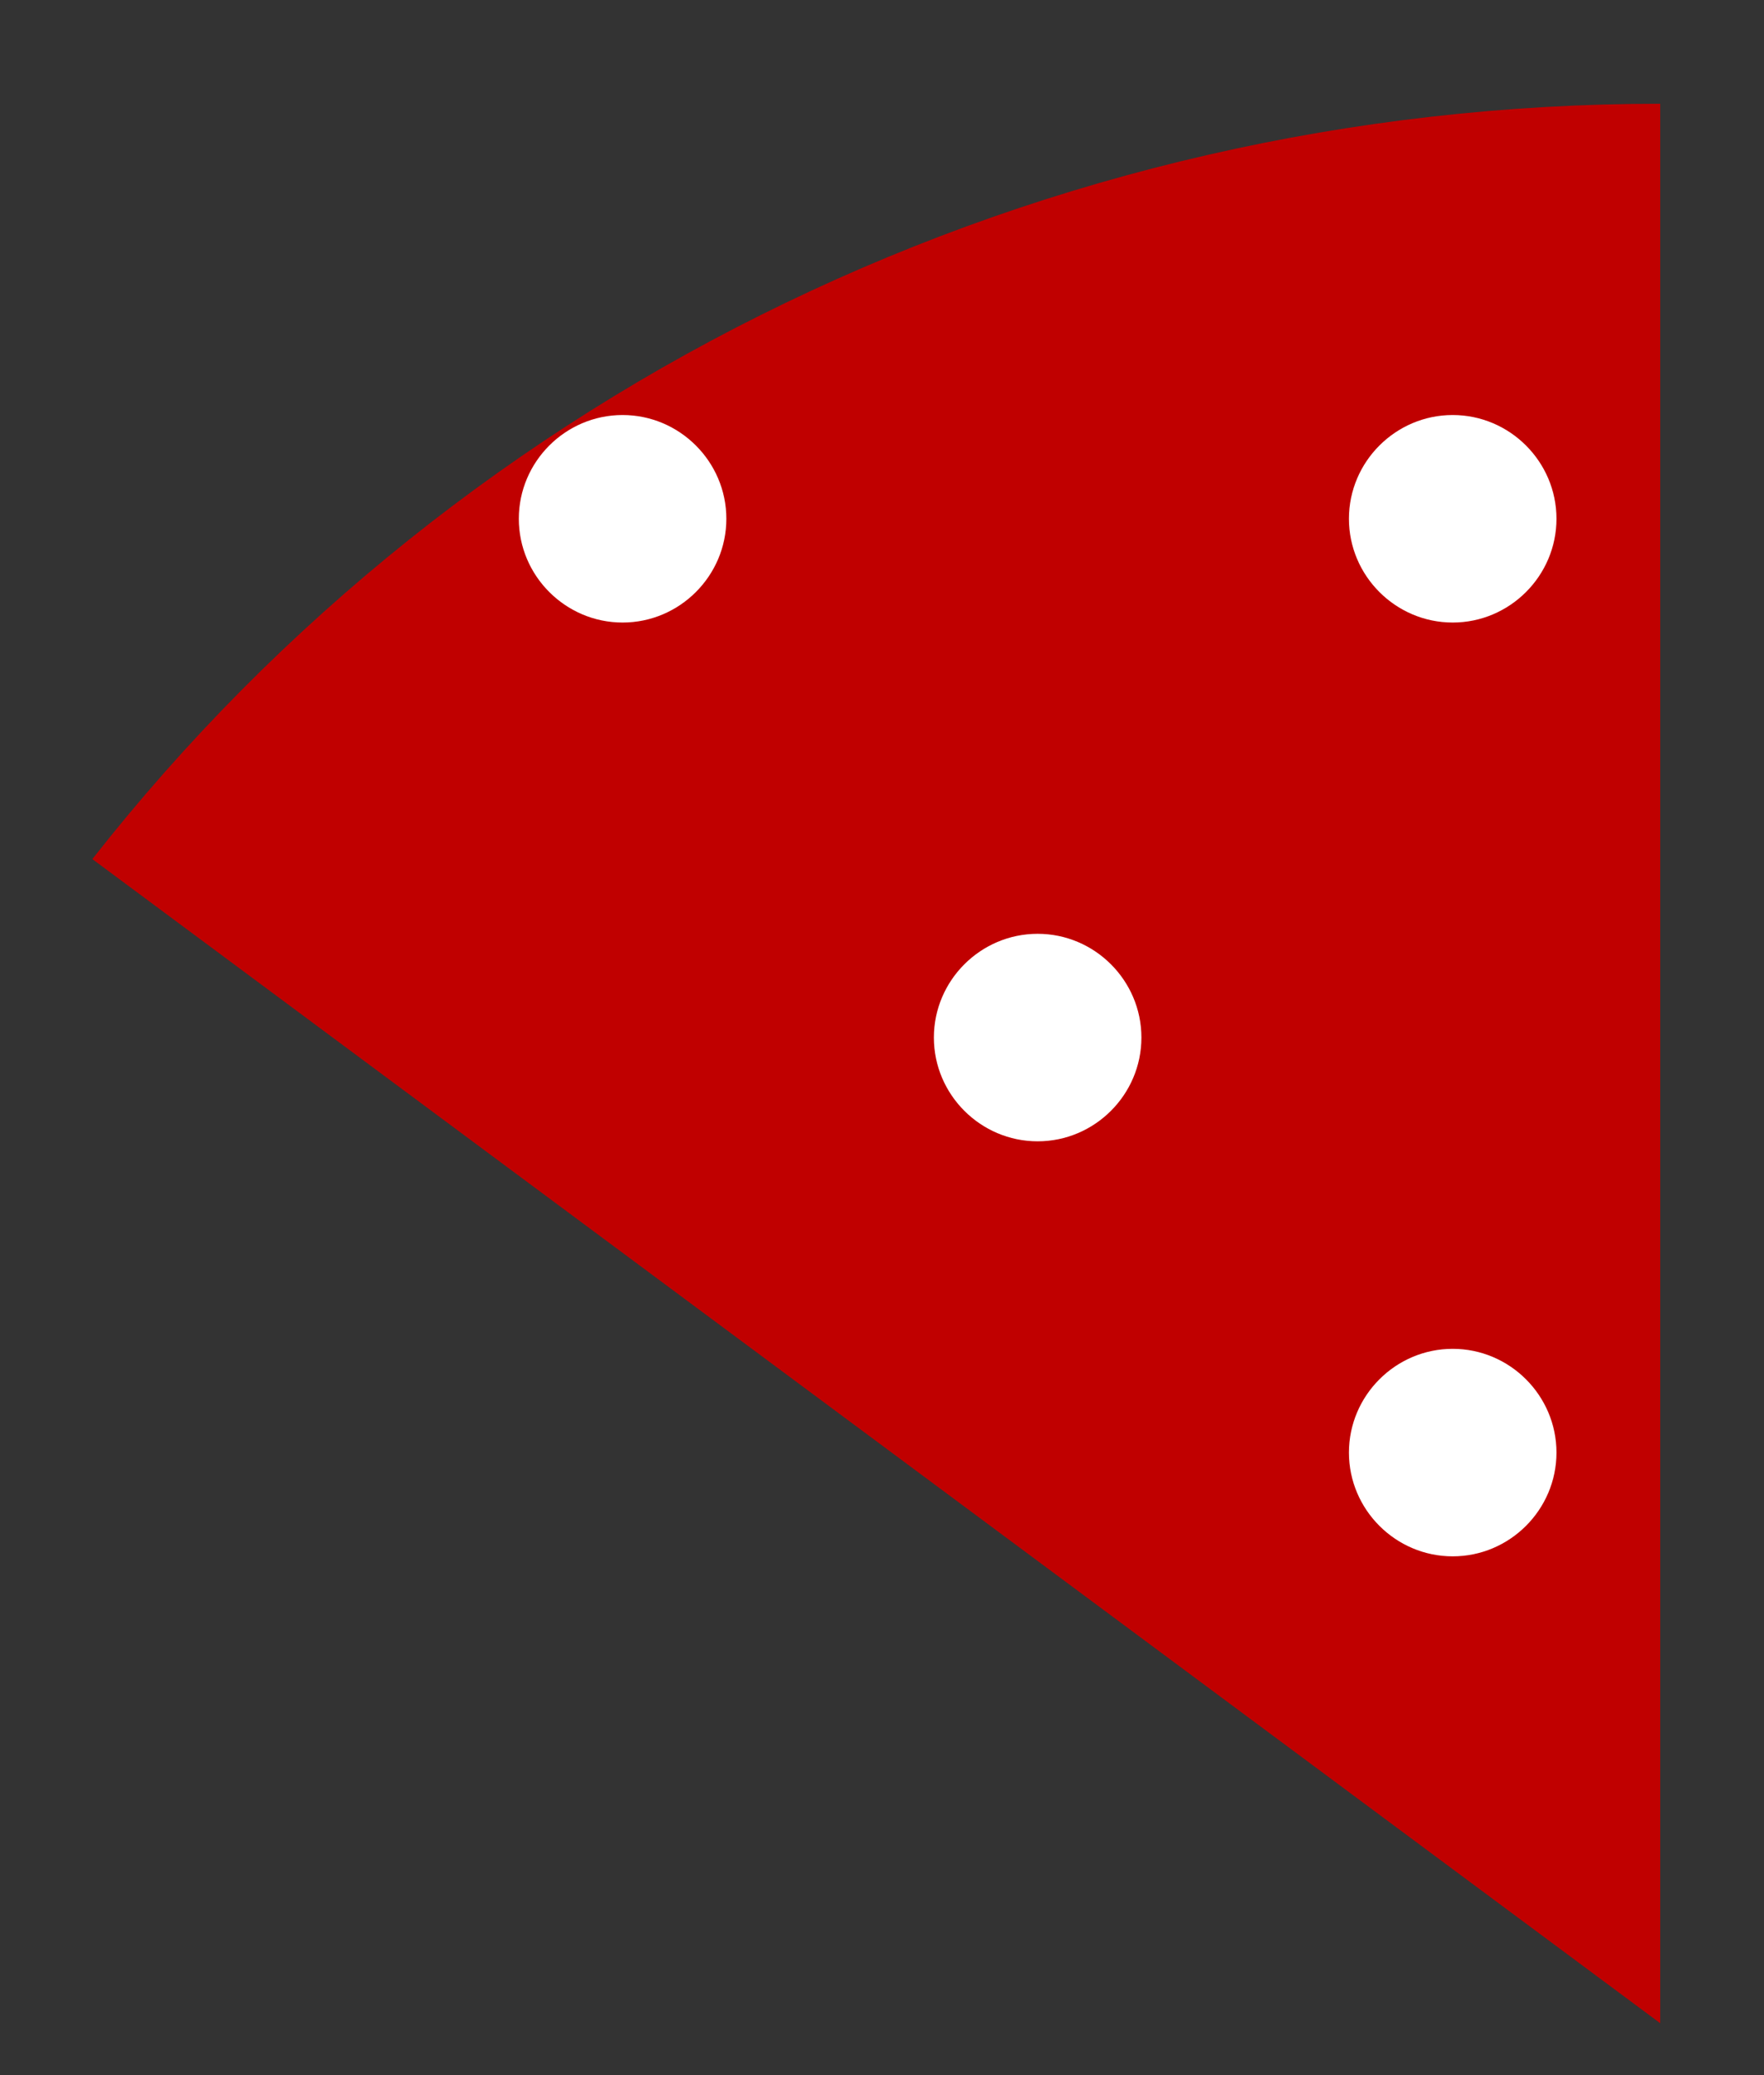 <svg width="17" height="20" xmlns="http://www.w3.org/2000/svg" xmlns:xlink="http://www.w3.org/1999/xlink" overflow="hidden"><rect width="100%" height="100%" fill="#333333" stroke="none"/><defs><clipPath id="clip0"><path d="M3512 1738 3529 1738 3529 1758 3512 1758Z" fill-rule="evenodd" clip-rule="evenodd"/></clipPath></defs><g clip-path="url(#clip0)" transform="translate(-3512 -1738)"><path d="M3512.89 1746.28C3516.49 1741.69 3522.07 1739 3528 1739L3528 1757.5Z" fill="#C00000" fill-rule="evenodd"/><path d="M3517 1743C3517 1742.45 3517.45 1742 3518 1742 3518.55 1742 3519 1742.45 3519 1743 3519 1743.55 3518.55 1744 3518 1744 3517.45 1744 3517 1743.55 3517 1743Z" fill="#FFFFFF" fill-rule="evenodd"/><path d="M3525 1743C3525 1742.45 3525.45 1742 3526 1742 3526.55 1742 3527 1742.45 3527 1743 3527 1743.55 3526.55 1744 3526 1744 3525.45 1744 3525 1743.55 3525 1743Z" fill="#FFFFFF" fill-rule="evenodd"/><path d="M3521 1748C3521 1747.45 3521.45 1747 3522 1747 3522.55 1747 3523 1747.45 3523 1748 3523 1748.55 3522.55 1749 3522 1749 3521.45 1749 3521 1748.55 3521 1748Z" fill="#FFFFFF" fill-rule="evenodd"/><path d="M3525 1752C3525 1751.45 3525.45 1751 3526 1751 3526.55 1751 3527 1751.45 3527 1752 3527 1752.55 3526.55 1753 3526 1753 3525.45 1753 3525 1752.55 3525 1752Z" fill="#FFFFFF" fill-rule="evenodd"/></g></svg>